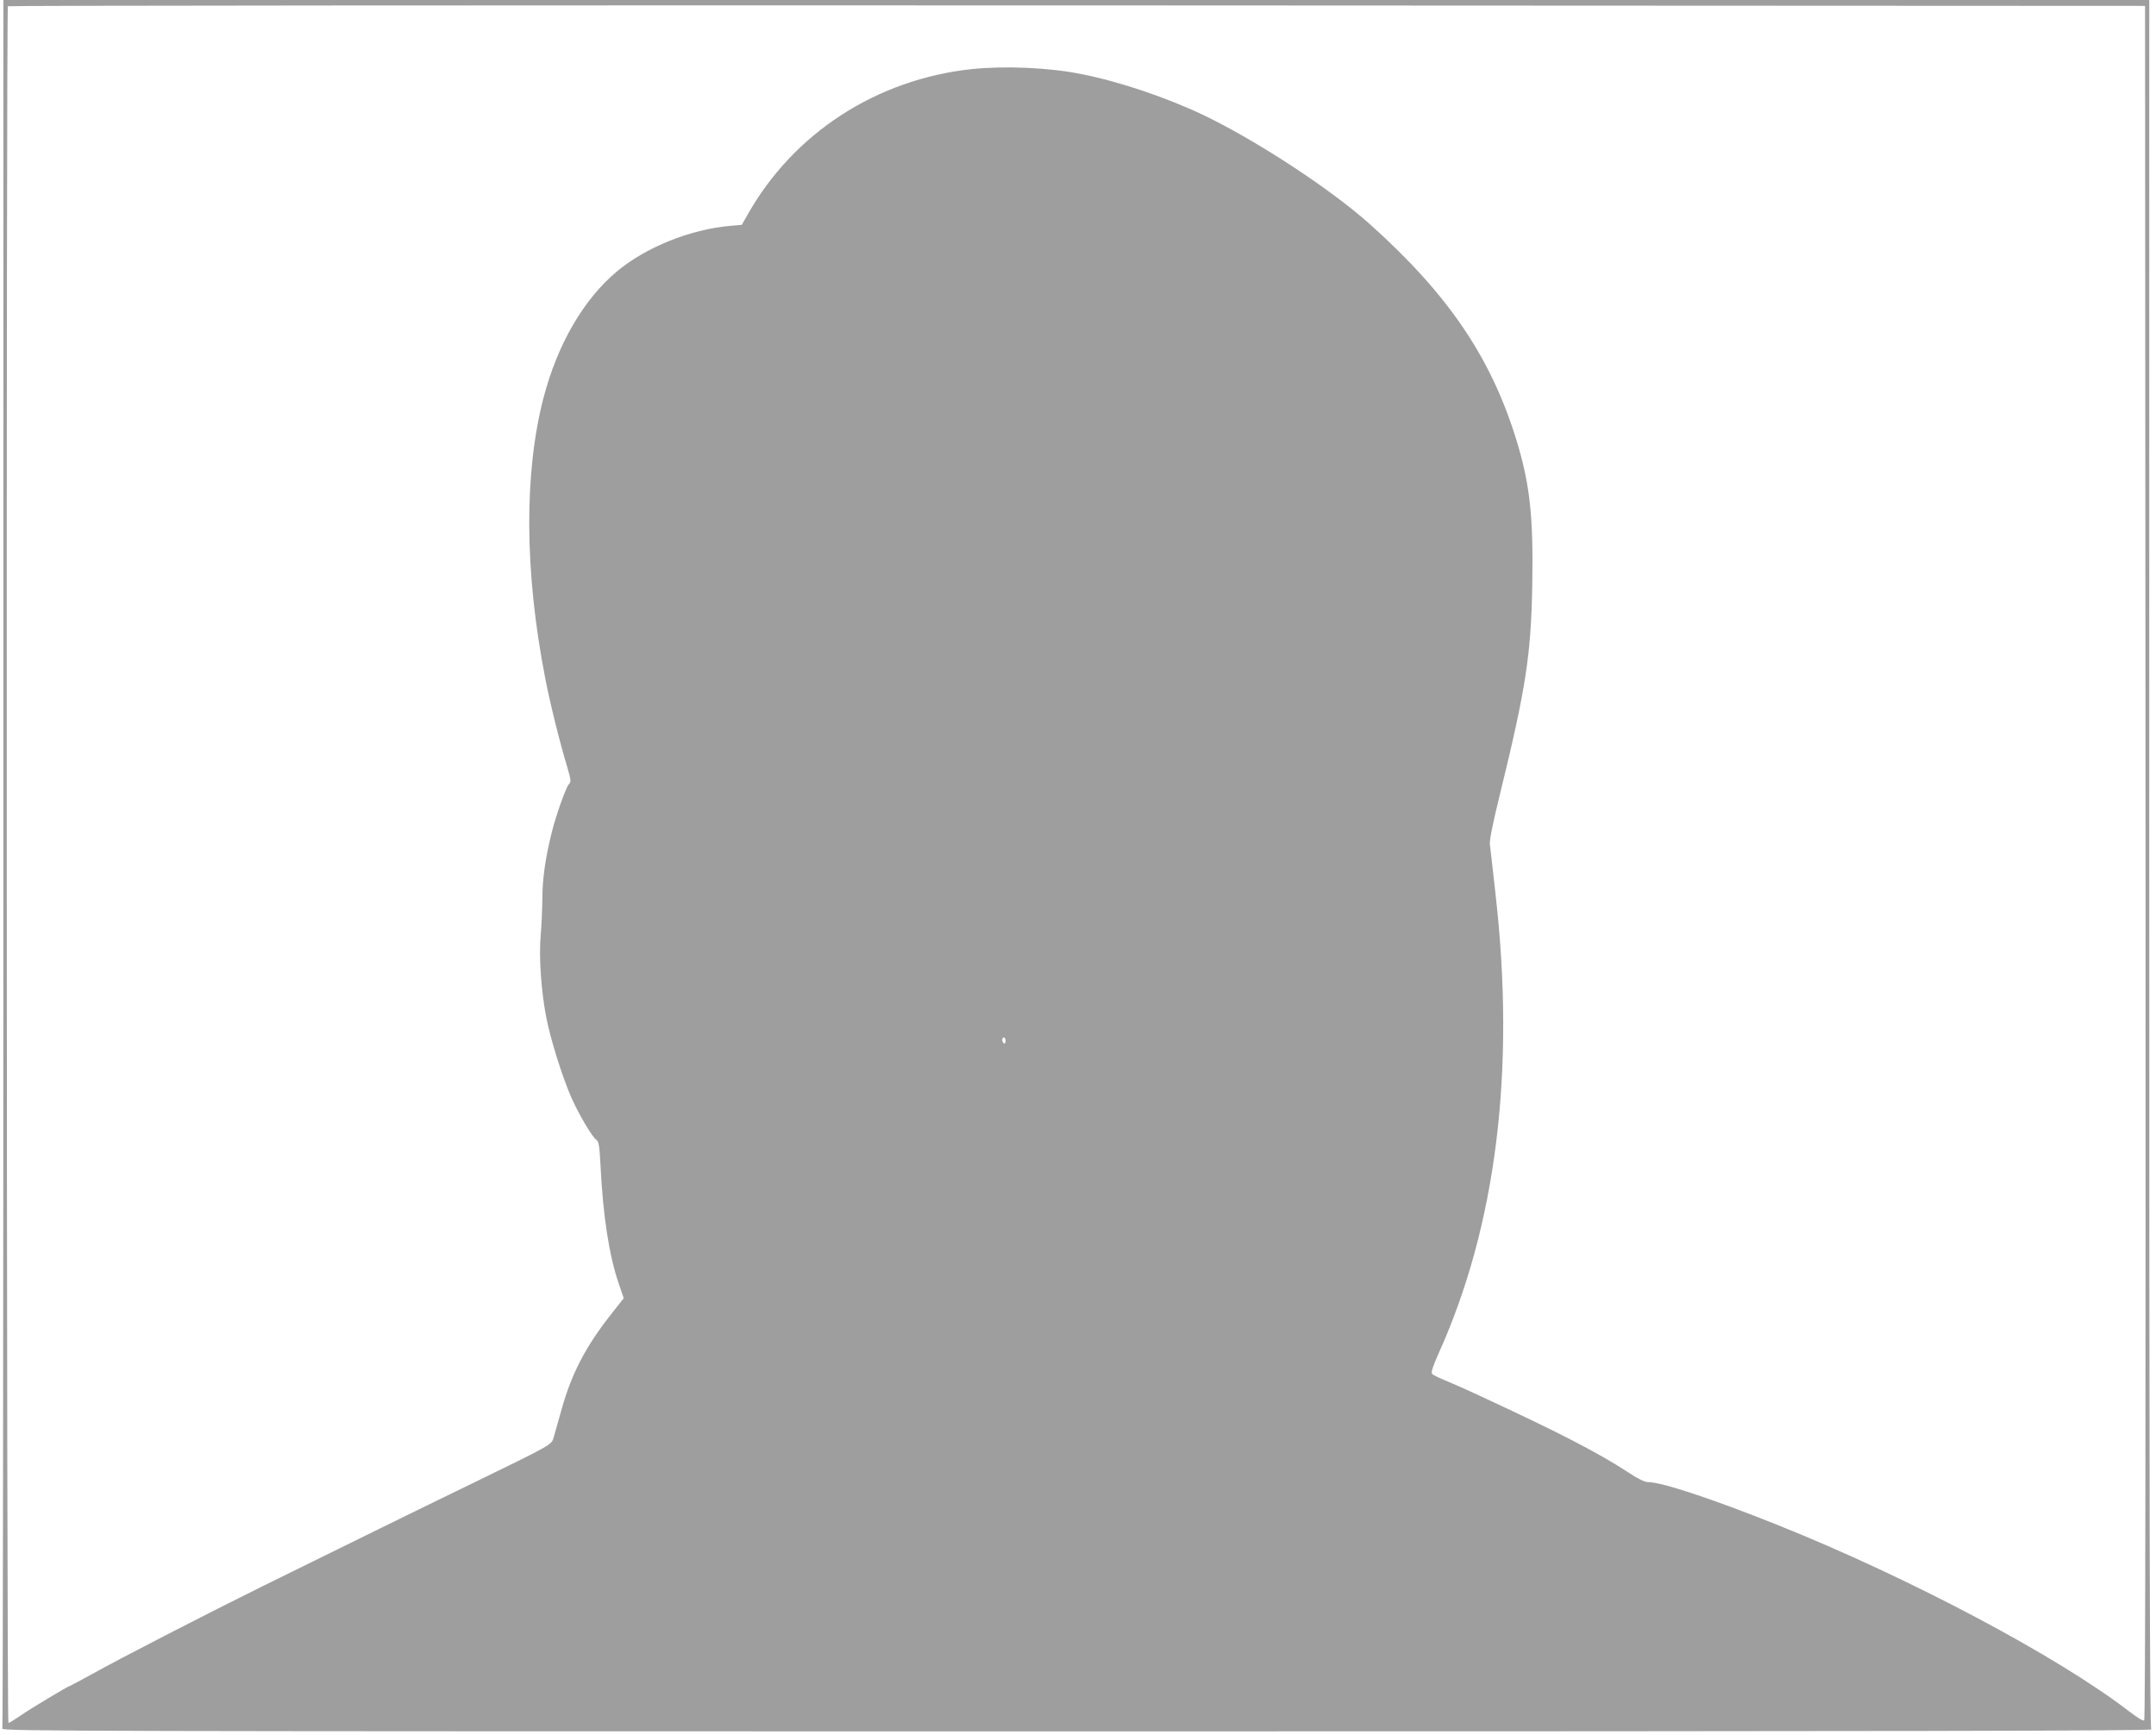 <?xml version="1.0" standalone="no"?>
<!DOCTYPE svg PUBLIC "-//W3C//DTD SVG 20010904//EN"
 "http://www.w3.org/TR/2001/REC-SVG-20010904/DTD/svg10.dtd">
<svg version="1.0" xmlns="http://www.w3.org/2000/svg"
 width="1280pt" height="1030pt" viewBox="0 0 1280 1030"
 preserveAspectRatio="xMidYMid meet">
<g transform="translate(0,1030) scale(0.1,-0.1)"
fill="#9e9e9e" stroke="none">
<path d="M20 5176 c0 -2818 -3 -5131 -6 -5140 -6 -15 561 -16 6382 -16 4968 0
6385 3 6376 12 -9 9 -12 1165 -12 5140 l0 5128 -6370 0 -6370 0 0 -5124z
m12718 5 c1 -3234 -1 -5088 -8 -5095 -6 -6 -37 13 -87 51 -422 326 -1302 793
-2088 1108 -390 156 -689 255 -770 255 -21 0 -61 20 -120 59 -177 116 -418
240 -885 456 -79 37 -173 78 -207 92 -34 14 -66 30 -71 36 -7 8 6 47 37 117
344 760 459 1685 340 2730 -18 164 -30 265 -34 299 -3 21 21 137 60 295 154
628 185 829 192 1246 7 404 -14 597 -95 860 -151 489 -405 863 -867 1277 -235
211 -680 502 -997 653 -216 102 -494 196 -717 240 -192 39 -453 50 -649 30
-568 -60 -1062 -381 -1335 -867 l-33 -58 -69 -6 c-238 -21 -503 -128 -674
-272 -197 -165 -352 -432 -435 -752 -115 -445 -112 -1029 10 -1657 27 -143 88
-389 131 -530 24 -83 25 -89 9 -106 -17 -20 -76 -185 -101 -287 -37 -149 -55
-274 -55 -390 -1 -66 -5 -165 -10 -220 -11 -121 2 -322 32 -480 24 -128 93
-349 148 -477 44 -100 124 -237 150 -255 15 -10 19 -35 25 -150 15 -301 50
-531 107 -700 l31 -91 -70 -89 c-154 -194 -239 -357 -298 -568 -20 -71 -42
-148 -48 -170 -13 -44 -7 -41 -488 -275 -183 -88 -843 -412 -1234 -605 -320
-158 -843 -427 -1008 -519 -76 -42 -140 -76 -142 -76 -9 0 -232 -134 -293
-176 -35 -24 -67 -44 -72 -44 -11 0 -14 10182 -3 10193 3 4 2860 6 6347 5
l6341 -3 3 -5084z m-6768 -1062 c0 -11 -4 -17 -10 -14 -5 3 -10 13 -10 21 0 8
5 14 10 14 6 0 10 -9 10 -21z"/>
</g>
</svg>

